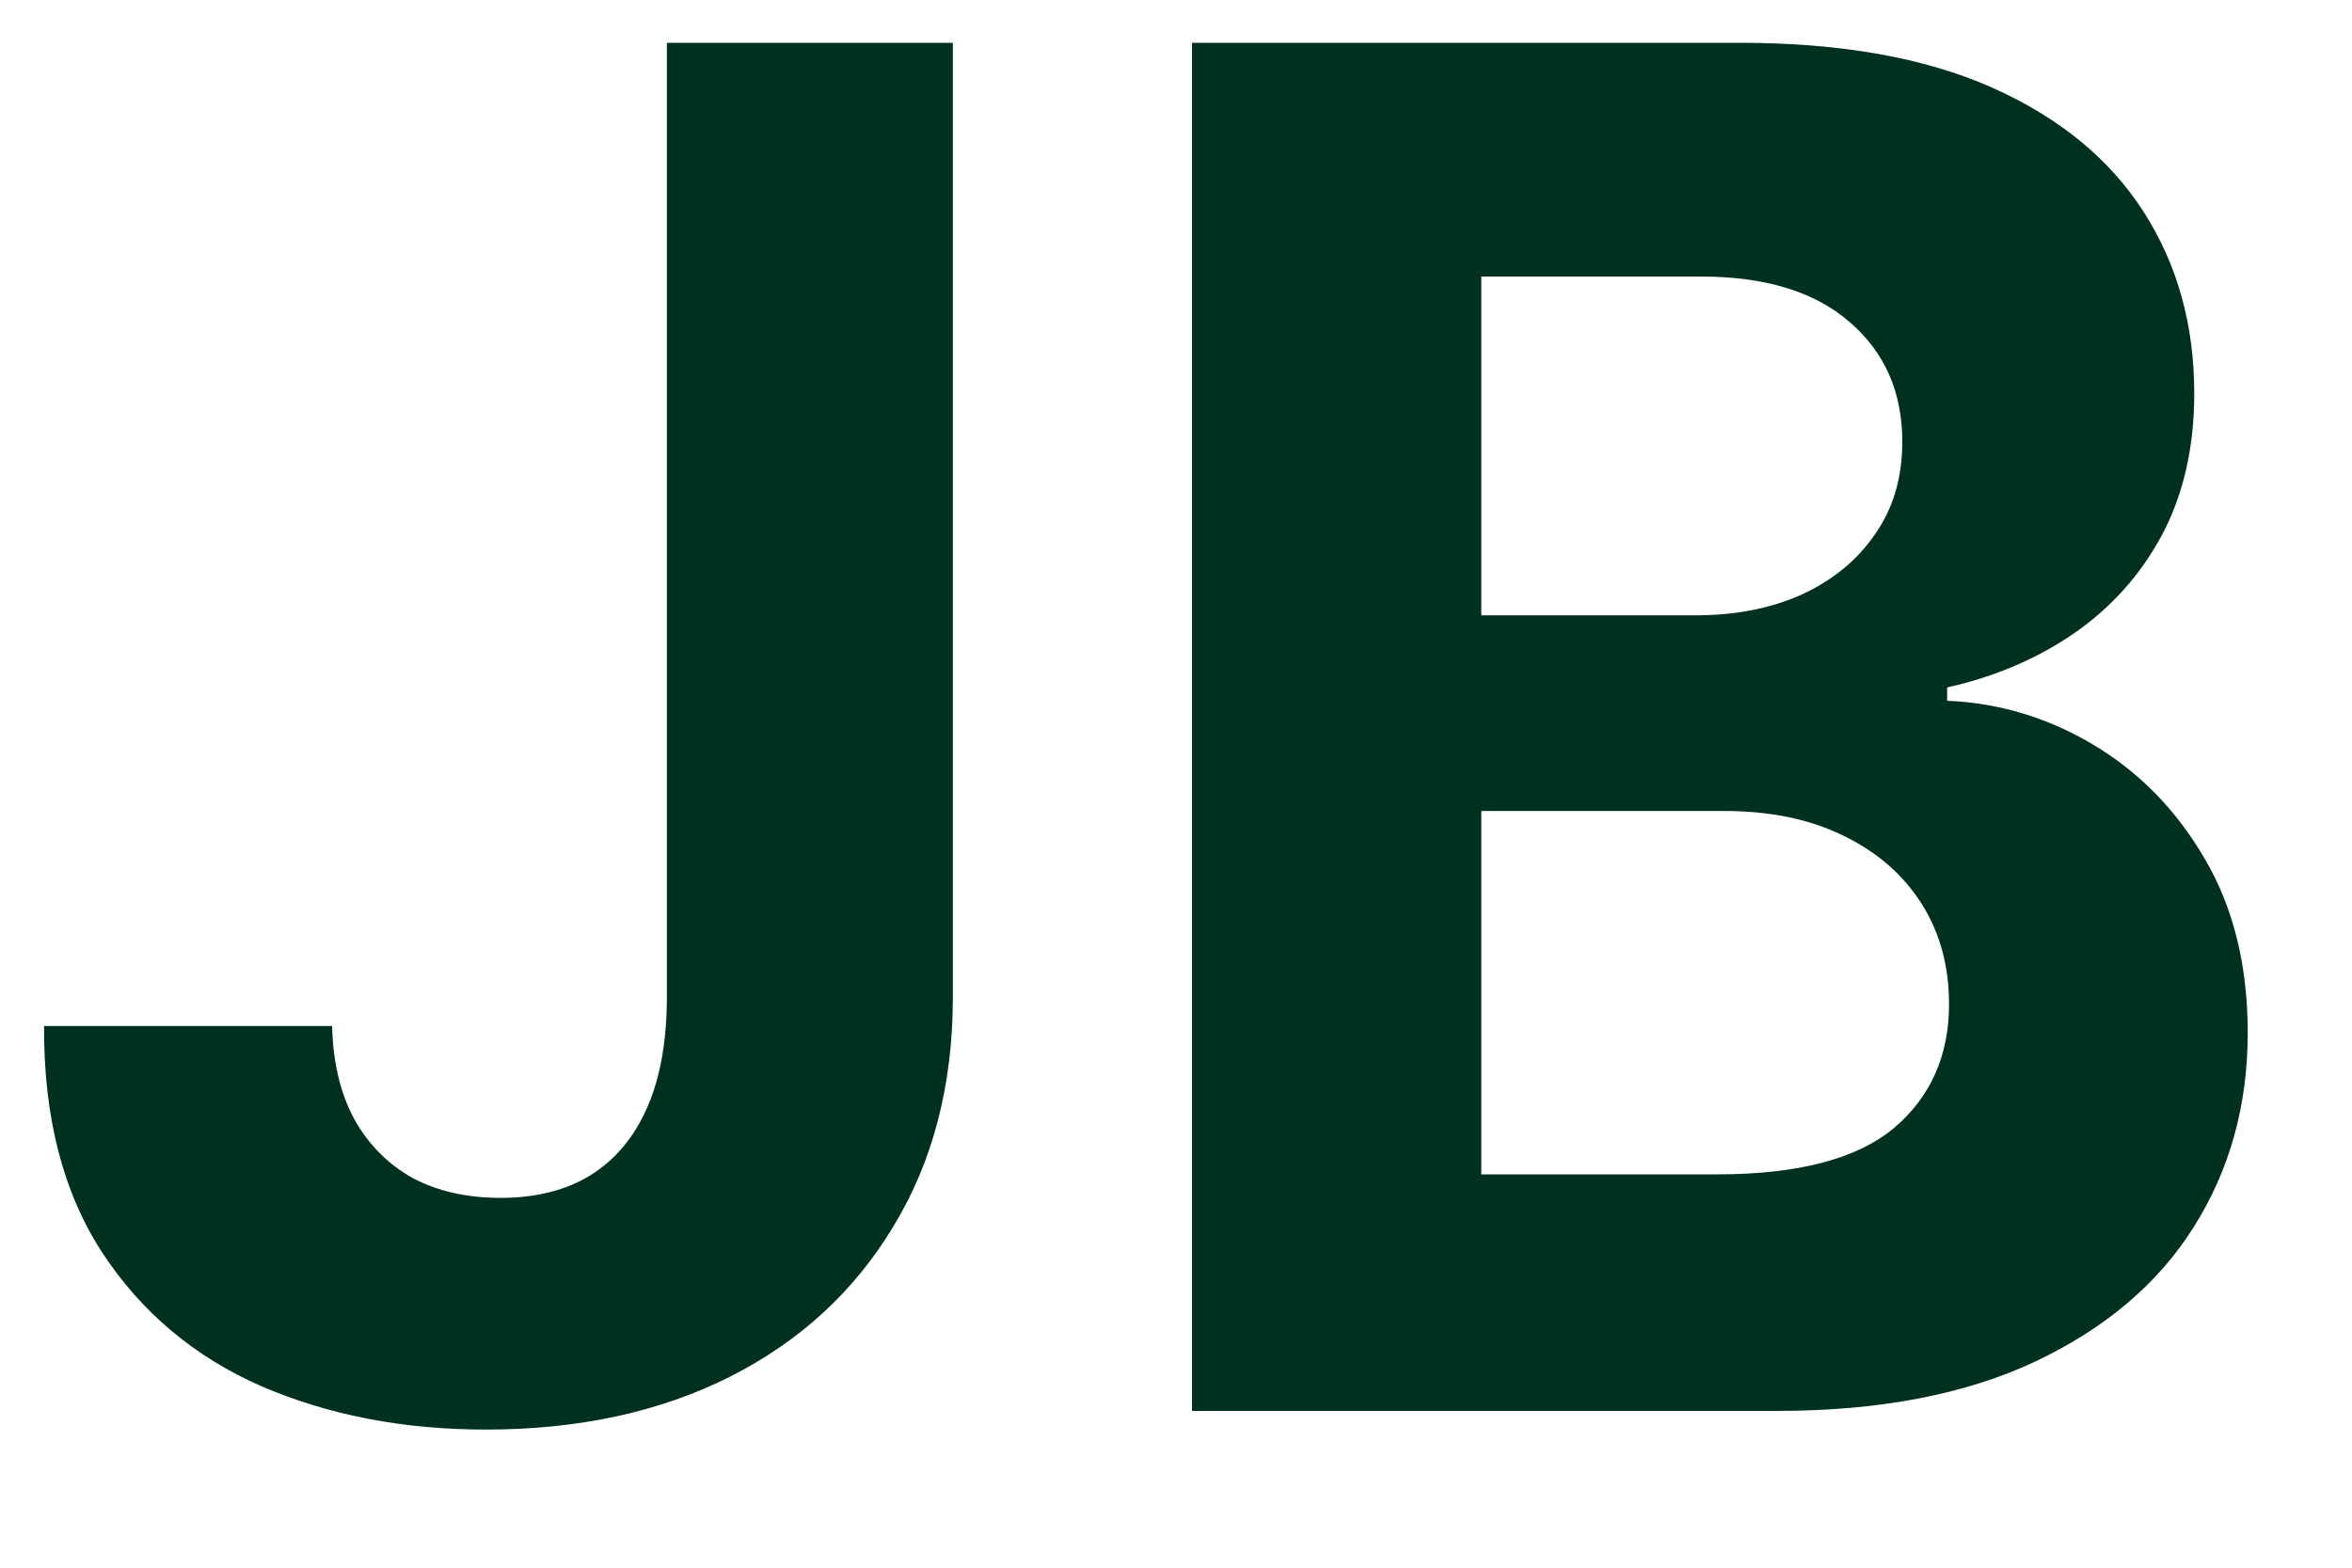 <svg xmlns="http://www.w3.org/2000/svg" width="15" height="10" viewBox="0 0 15 10" fill="none"><path d="M4.253 0.273H6.077V6.358C6.077 6.92 5.95 7.409 5.697 7.824C5.447 8.239 5.099 8.558 4.653 8.783C4.207 9.007 3.689 9.119 3.098 9.119C2.572 9.119 2.095 9.027 1.666 8.842C1.24 8.655 0.902 8.371 0.652 7.99C0.402 7.607 0.278 7.125 0.281 6.545H2.118C2.124 6.776 2.17 6.973 2.259 7.138C2.349 7.3 2.473 7.425 2.629 7.513C2.788 7.598 2.976 7.641 3.192 7.641C3.419 7.641 3.611 7.592 3.767 7.496C3.926 7.396 4.047 7.251 4.129 7.061C4.212 6.871 4.253 6.636 4.253 6.358V0.273ZM7.602 9V0.273H11.097C11.739 0.273 12.274 0.368 12.703 0.558C13.132 0.749 13.454 1.013 13.671 1.351C13.886 1.686 13.994 2.072 13.994 2.51C13.994 2.851 13.926 3.151 13.79 3.409C13.653 3.665 13.466 3.875 13.227 4.04C12.992 4.202 12.722 4.317 12.418 4.385V4.47C12.75 4.484 13.061 4.578 13.351 4.751C13.643 4.925 13.881 5.168 14.062 5.48C14.244 5.79 14.335 6.159 14.335 6.588C14.335 7.051 14.22 7.464 13.99 7.828C13.763 8.189 13.426 8.474 12.98 8.685C12.534 8.895 11.984 9 11.331 9H7.602ZM9.447 7.491H10.952C11.466 7.491 11.841 7.393 12.077 7.197C12.312 6.999 12.43 6.734 12.43 6.405C12.43 6.163 12.372 5.95 12.256 5.766C12.139 5.581 11.973 5.436 11.757 5.331C11.544 5.226 11.29 5.173 10.994 5.173H9.447V7.491ZM9.447 3.925H10.815C11.068 3.925 11.293 3.881 11.489 3.793C11.688 3.702 11.844 3.574 11.957 3.409C12.074 3.244 12.132 3.047 12.132 2.817C12.132 2.501 12.02 2.247 11.796 2.054C11.574 1.861 11.258 1.764 10.849 1.764H9.447V3.925Z" fill="#00301F"></path></svg>